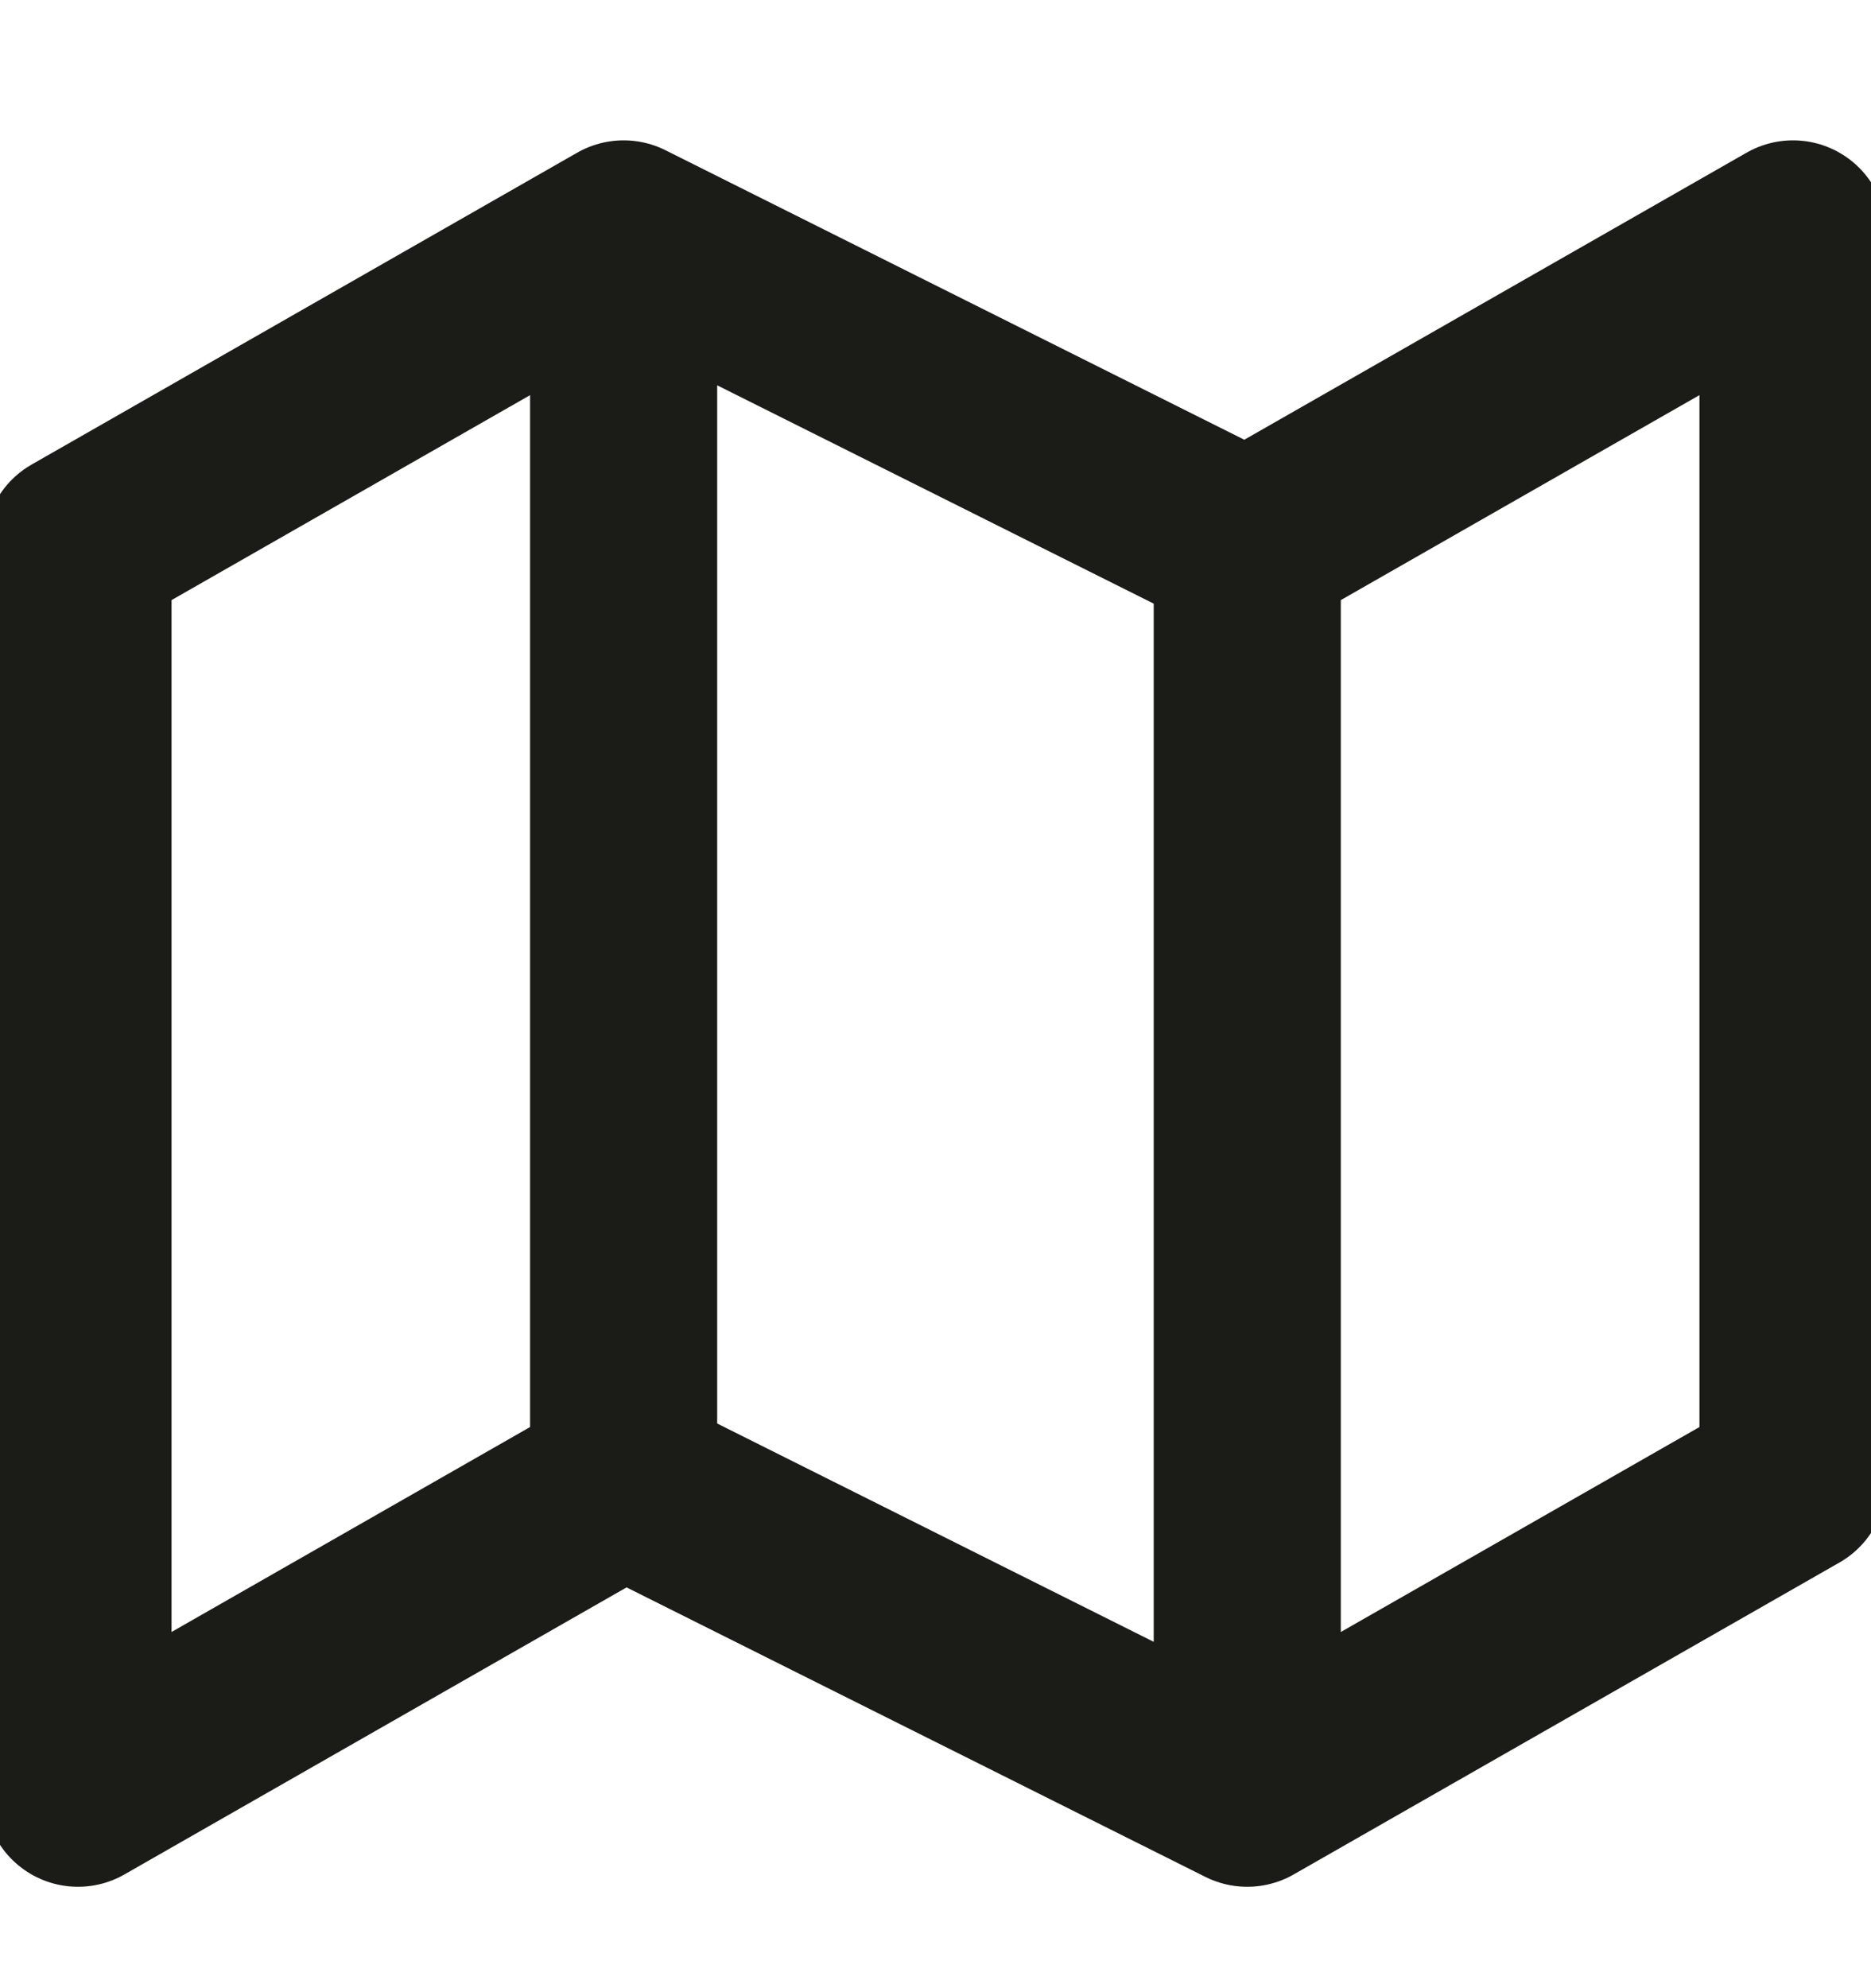 <svg width="16" height="17" viewBox="0 0 16 17" fill="none" xmlns="http://www.w3.org/2000/svg">
<g id="Map" clip-path="url(#clip0_8057_2648)">
<path id="Icon" d="M5.333 12.666L0.667 15.333V4.667L5.333 2M5.333 12.666L10.666 15.333M5.333 12.666V2M10.666 15.333L15.333 12.666V2L10.666 4.667M10.666 15.333V4.667M10.666 4.667L5.333 2" stroke="#1B1B18" stroke-width="1.6" stroke-linecap="round" stroke-linejoin="round"/>
</g>
<defs>
<clipPath id="clip0_8057_2648">
<rect width="16" height="16" fill="white" transform="translate(0 0.667)"/>
</clipPath>
</defs>
</svg>
